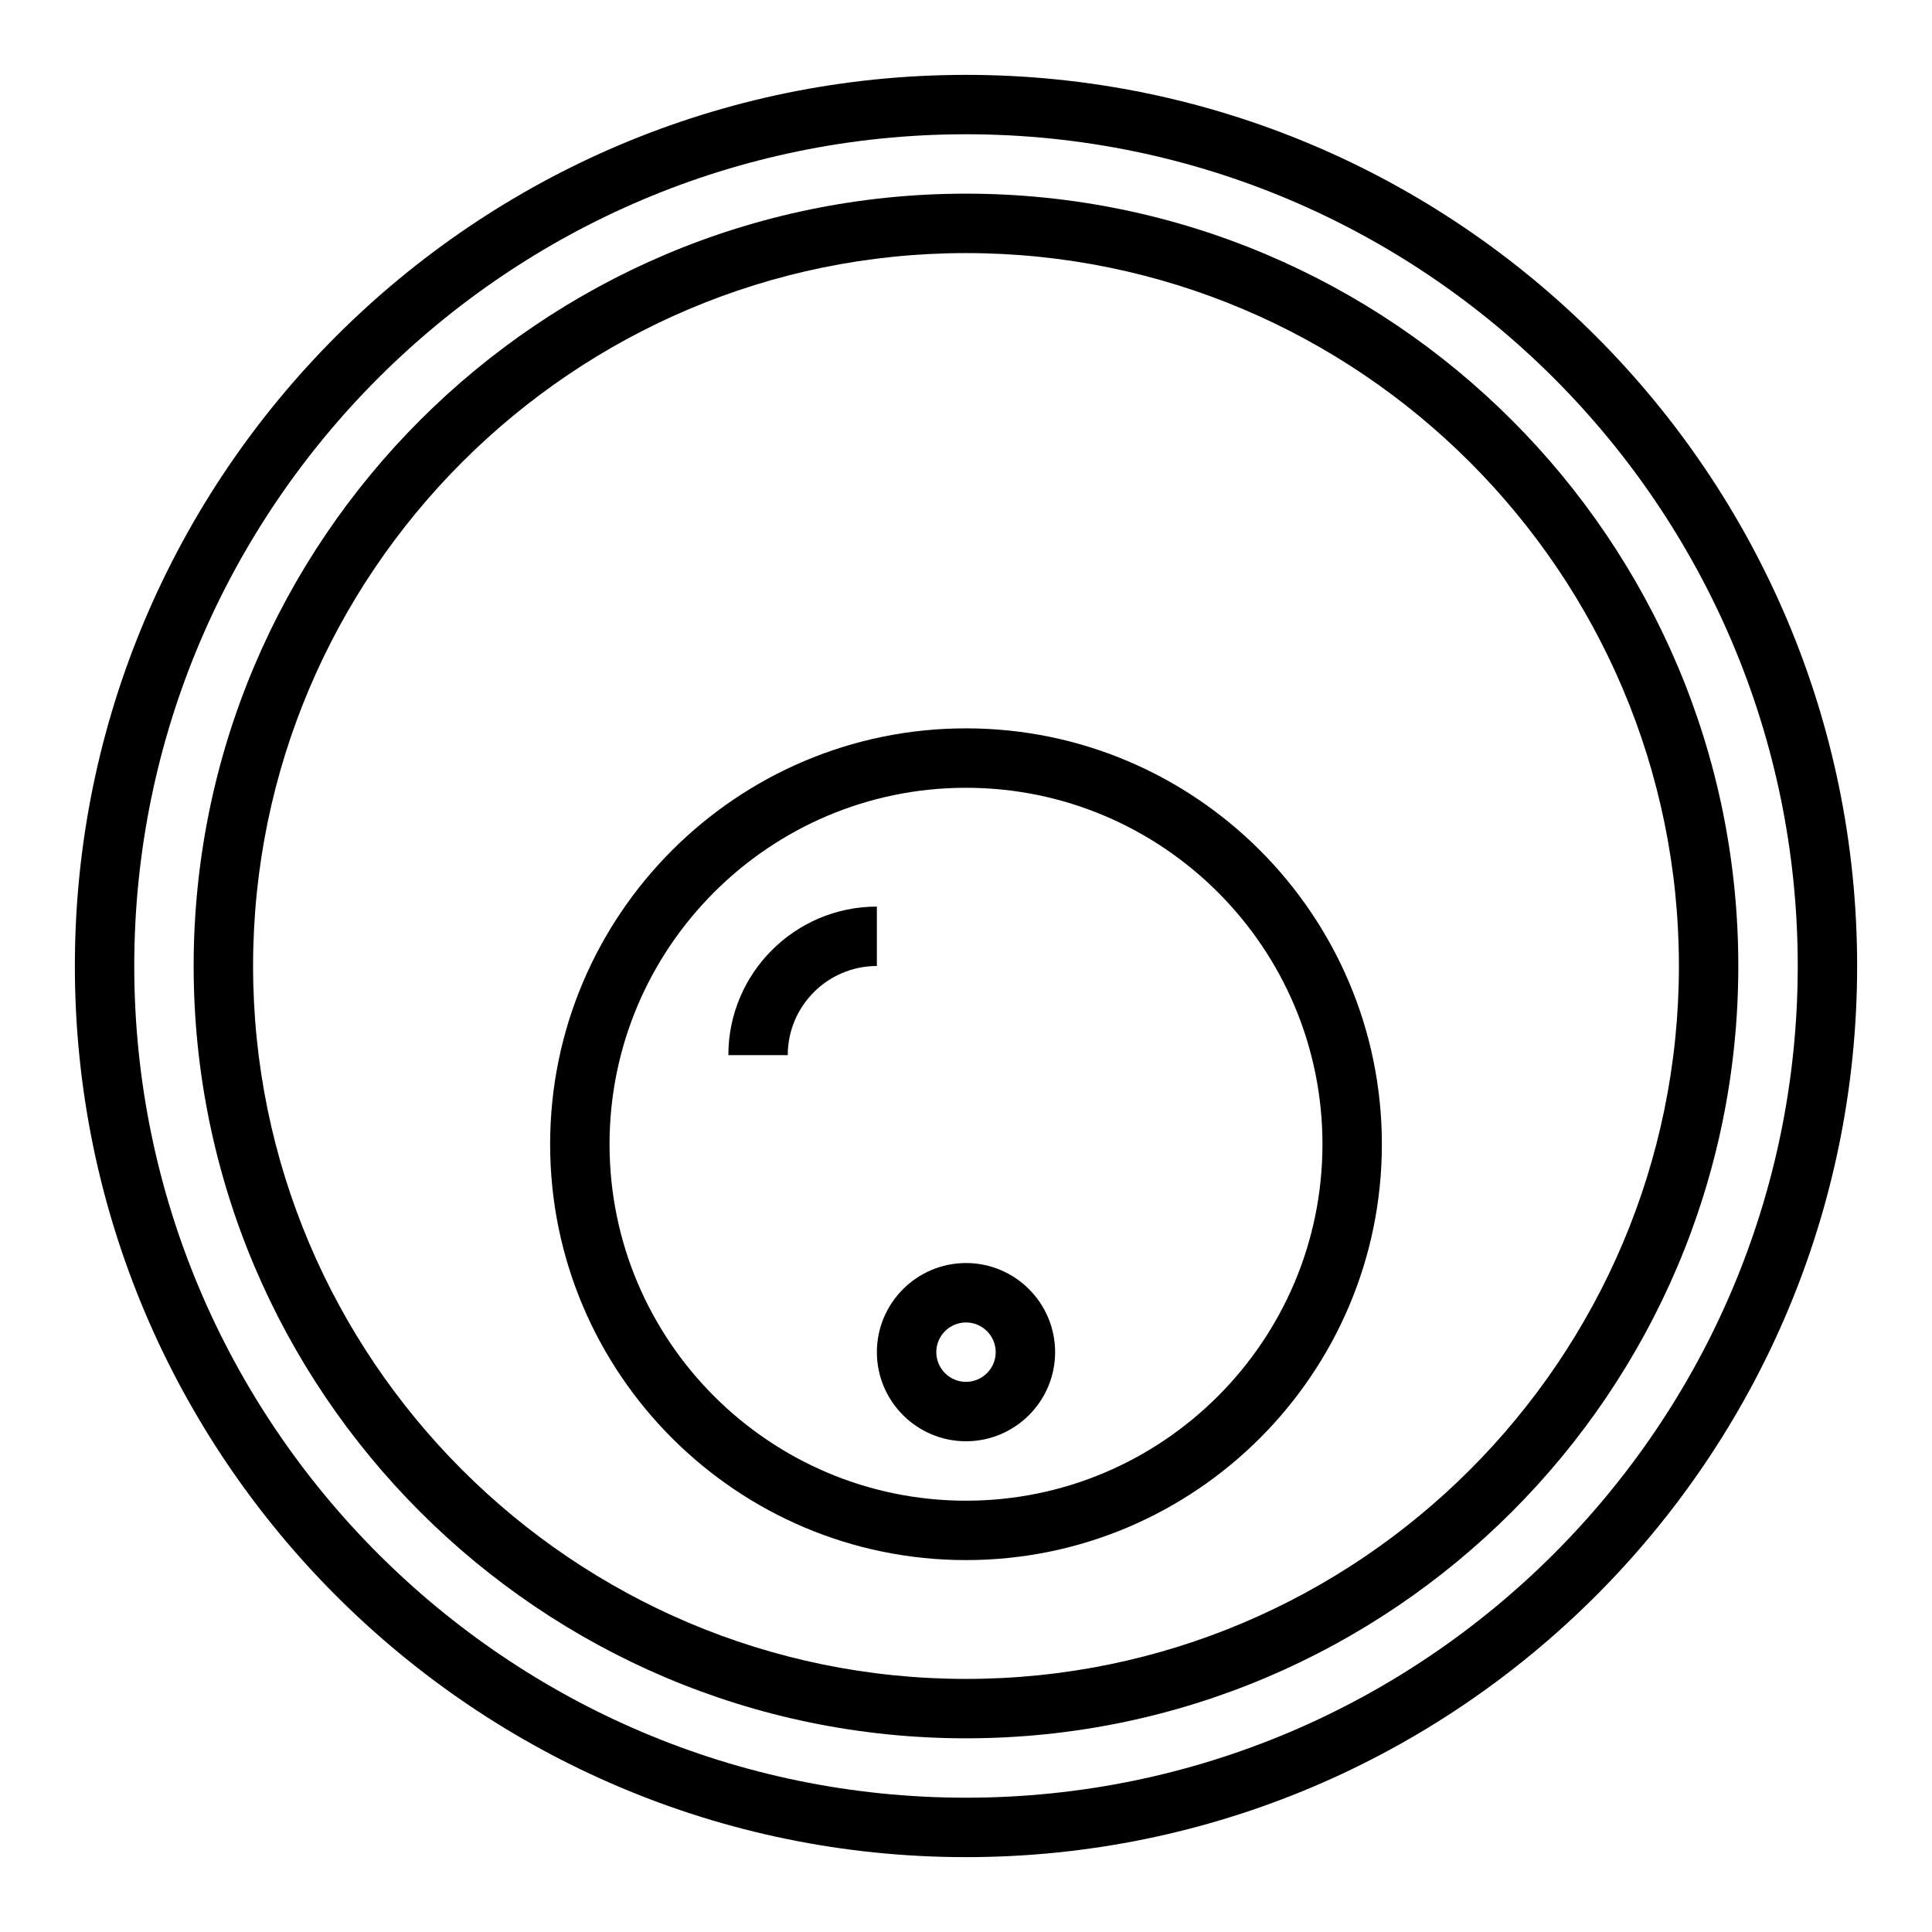 <?xml version="1.0" encoding="UTF-8"?>
<!-- Uploaded to: ICON Repo, www.iconrepo.com, Generator: ICON Repo Mixer Tools -->
<svg fill="#000000" width="800px" height="800px" version="1.1" viewBox="144 144 512 512" xmlns="http://www.w3.org/2000/svg">
 <g>
  <path d="m400 636.16c130.22 0 236.16-105.94 236.16-236.16s-105.94-236.16-236.16-236.16-236.16 105.95-236.16 236.16 105.95 236.16 236.16 236.16zm0-456.58c121.54 0 220.42 98.879 220.42 220.42-0.004 121.54-98.883 220.41-220.42 220.41-121.54 0-220.42-98.879-220.42-220.41 0-121.54 98.879-220.42 220.42-220.42z"/>
  <path d="m400 557.44c60.773 0 110.21-49.438 110.21-110.21 0-60.773-49.438-110.21-110.21-110.21-60.773 0-110.21 49.438-110.21 110.21-0.004 60.773 49.434 110.21 110.21 110.21zm0-204.67c52.09 0 94.465 42.375 94.465 94.465 0 52.09-42.375 94.465-94.465 94.465s-94.465-42.375-94.465-94.465c0-52.09 42.375-94.465 94.465-94.465z"/>
  <path d="m400 604.67c112.85 0 204.67-91.82 204.67-204.67 0-112.86-91.82-204.68-204.67-204.68-112.86 0-204.68 91.82-204.68 204.68 0 112.85 91.82 204.67 204.68 204.67zm0-393.6c104.17 0 188.93 84.758 188.93 188.93-0.004 104.17-84.762 188.93-188.93 188.93-104.17 0-188.93-84.758-188.93-188.93 0-104.17 84.758-188.93 188.93-188.93z"/>
  <path d="m400 525.95c13.02 0 23.617-10.598 23.617-23.617s-10.598-23.617-23.617-23.617-23.617 10.598-23.617 23.617c0 13.023 10.594 23.617 23.617 23.617zm0-31.488c4.336 0 7.871 3.535 7.871 7.871 0 4.336-3.535 7.871-7.871 7.871s-7.871-3.535-7.871-7.871c-0.004-4.336 3.531-7.871 7.871-7.871z"/>
  <path d="m376.38 400v-15.742c-21.703 0-39.359 17.656-39.359 39.359h15.742c0-13.023 10.598-23.617 23.617-23.617z"/>
 </g>
</svg>